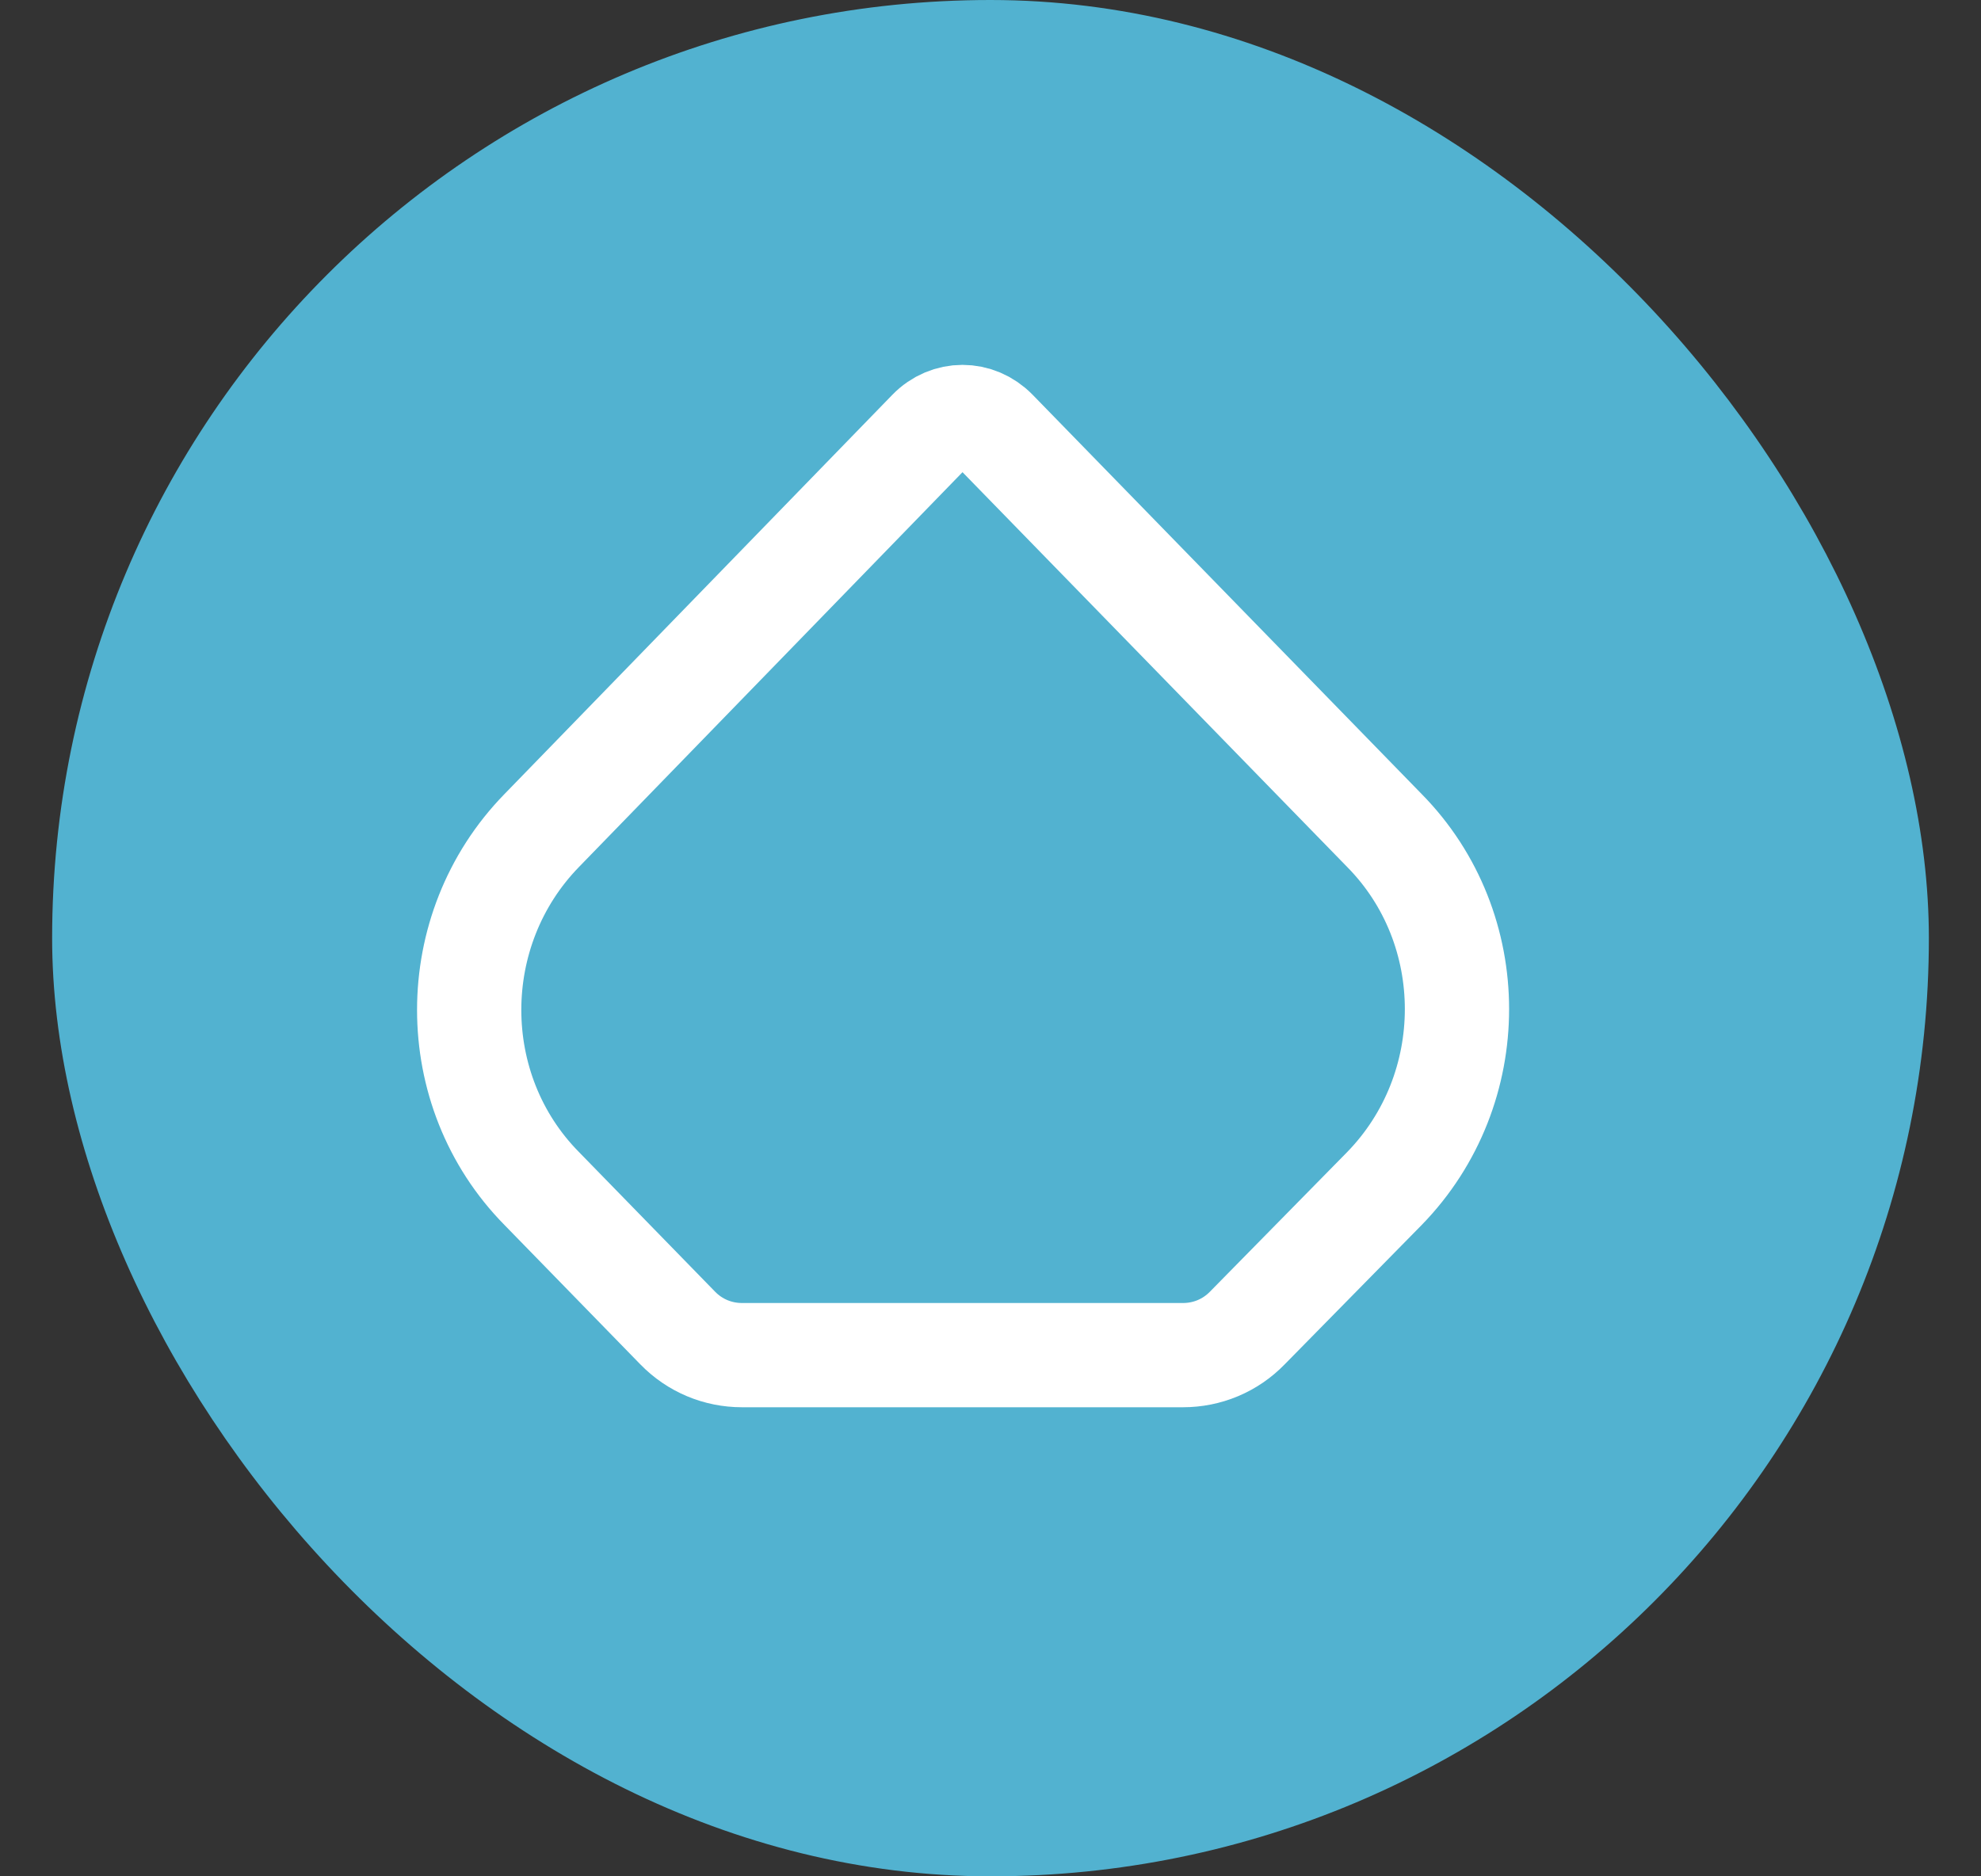 <svg width="19" height="18" viewBox="0 0 19 18" fill="none" xmlns="http://www.w3.org/2000/svg">
<rect x="0" y="0" width="19" height="18" fill="#333333" stroke="none"/>
<rect x="0.5" width="18" height="18" rx="9" fill="#52B2D0"/>
<path d="M13.278 7.967L9.546 4.136C9.369 3.955 9.093 3.955 8.917 4.136L5.196 7.967C4.268 8.919 4.268 10.461 5.196 11.402L6.499 12.739C6.664 12.909 6.885 13 7.117 13H11.346C11.578 13 11.799 12.909 11.964 12.739L13.278 11.402C14.206 10.45 14.206 8.908 13.278 7.967Z" stroke="white" stroke-miterlimit="10"/>
</svg>
